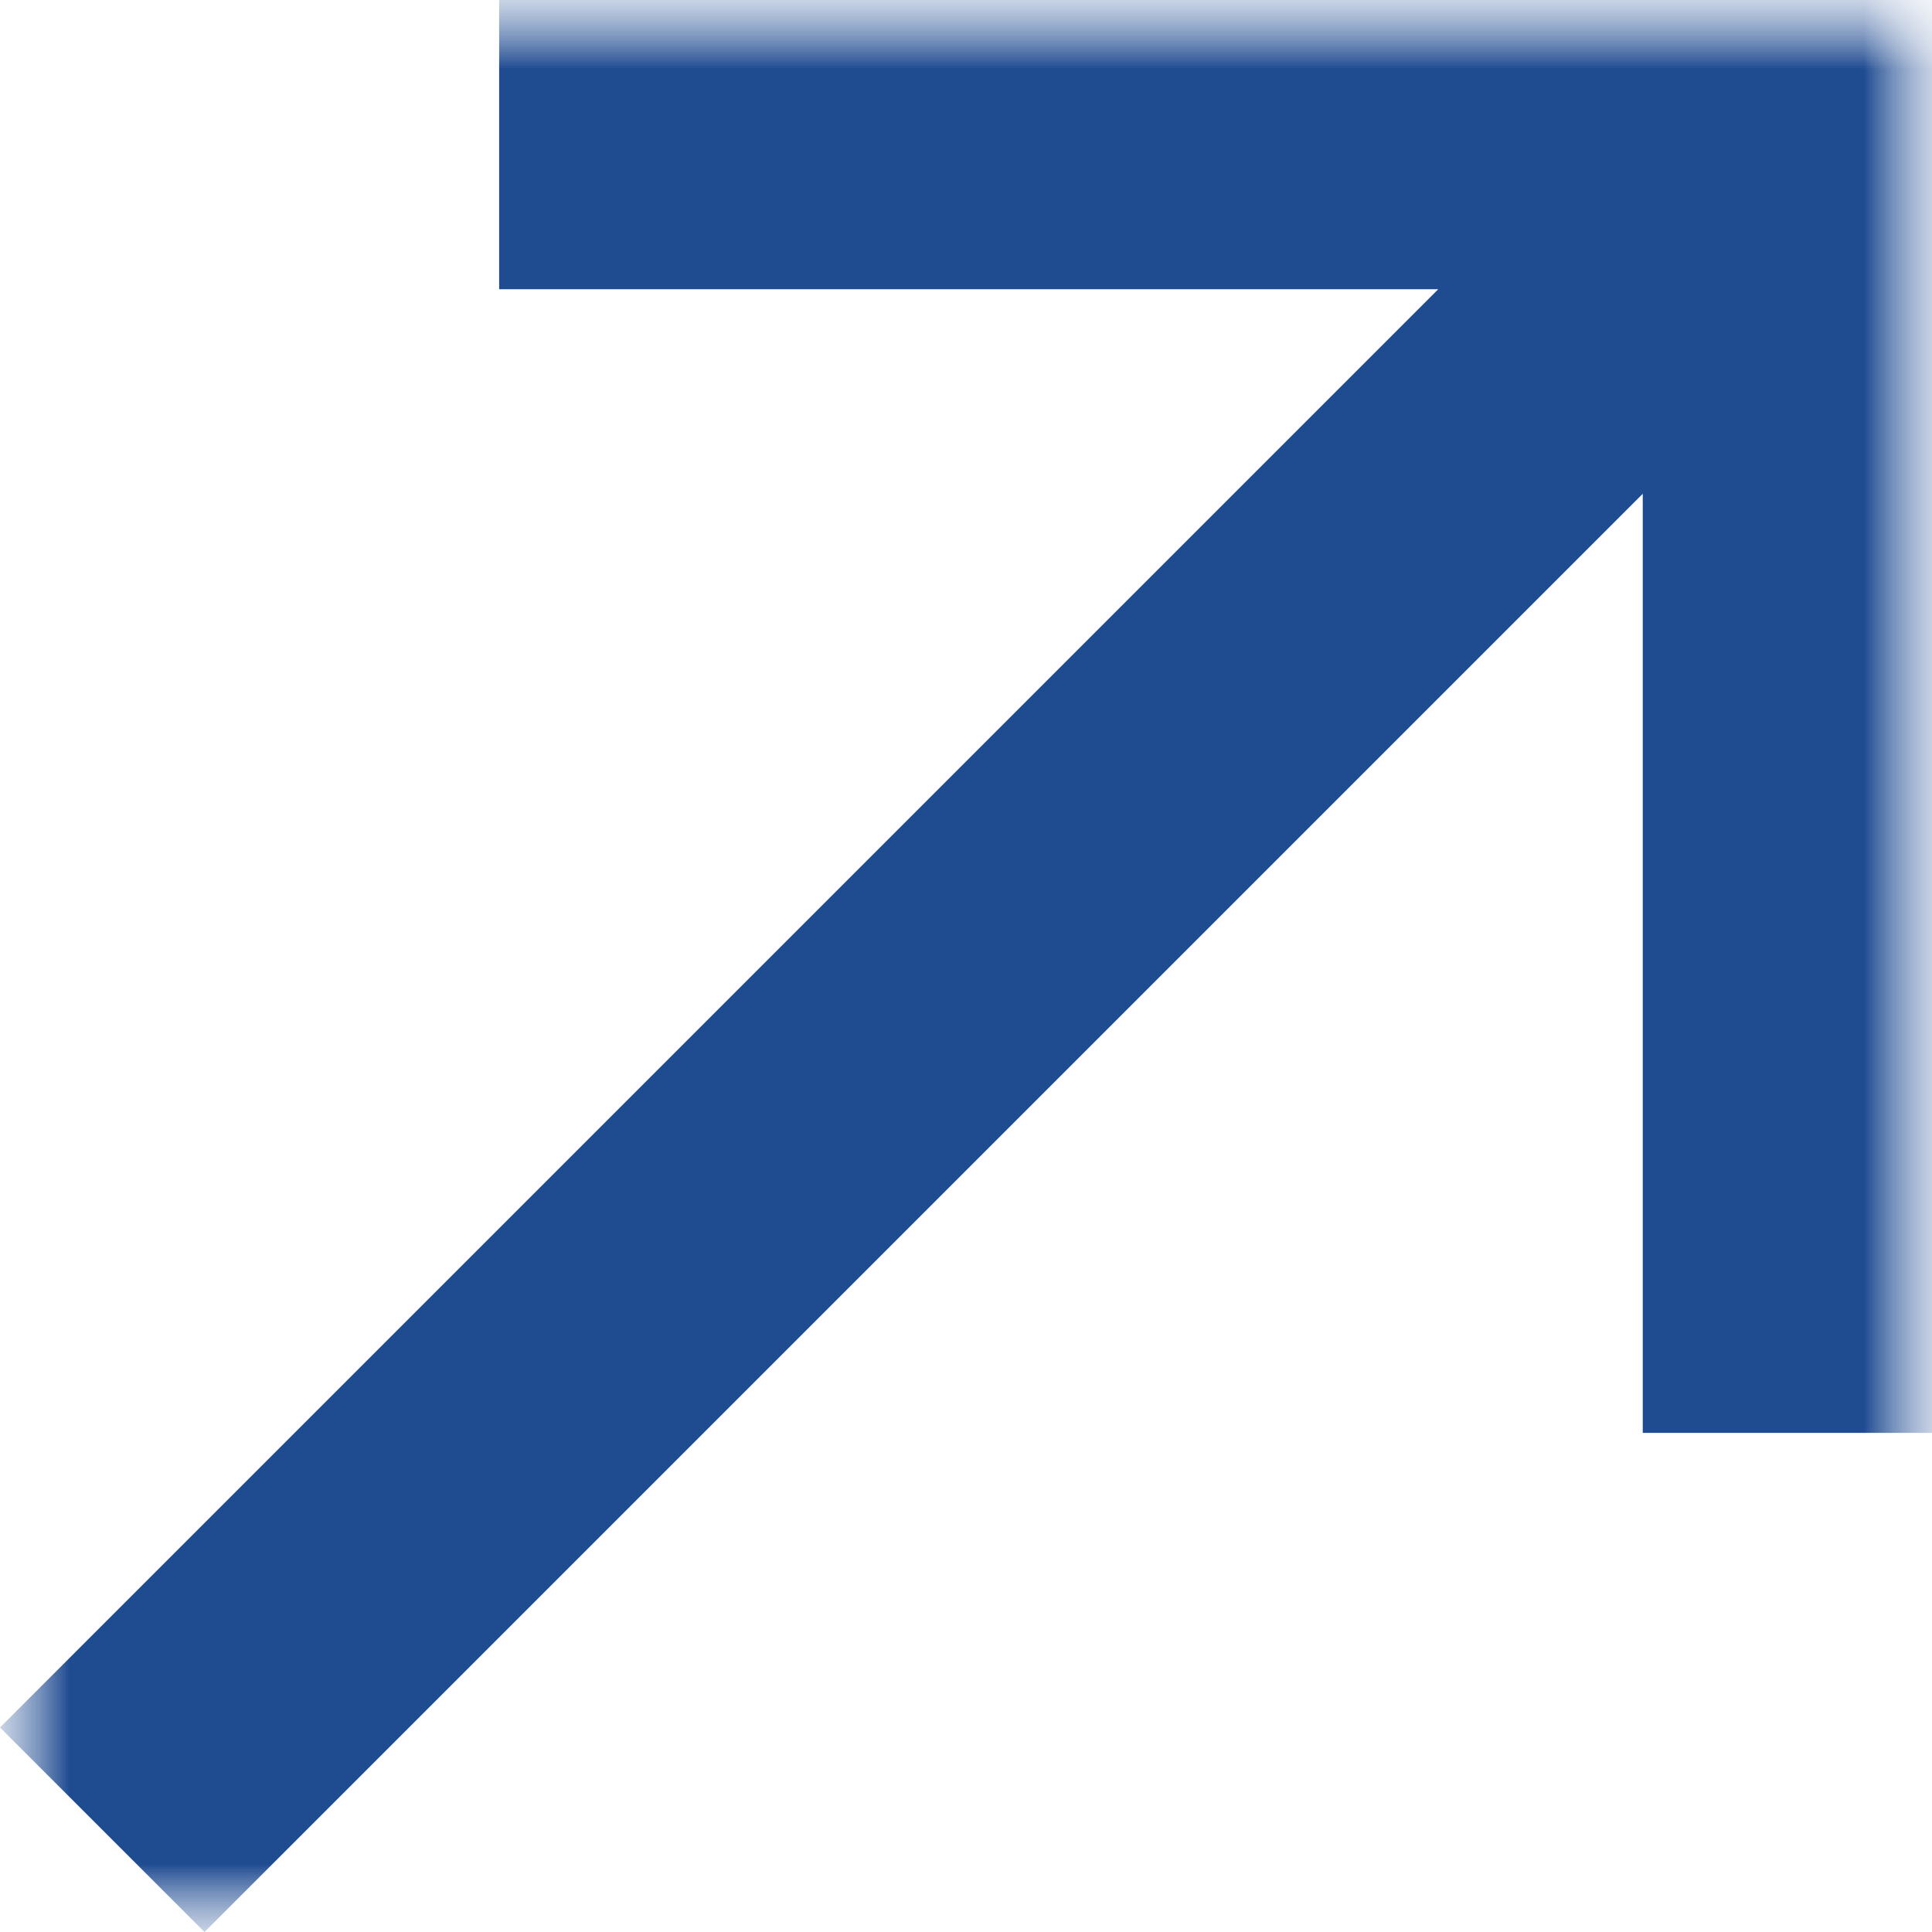 <svg width="14" height="14" viewBox="0 0 14 14" fill="none" xmlns="http://www.w3.org/2000/svg">
<g clip-path="url(#clip0_239_517)">
<mask id="mask0_239_517" style="mask-type:luminance" maskUnits="userSpaceOnUse" x="0" y="0" width="14" height="14">
<path d="M14 0H0V14H14V0Z" fill="white"/>
</mask>
<g mask="url(#mask0_239_517)">
<mask id="mask1_239_517" style="mask-type:luminance" maskUnits="userSpaceOnUse" x="0" y="0" width="14" height="14">
<path d="M14 0H0V14H14V0Z" fill="white"/>
</mask>
<g mask="url(#mask1_239_517)">
<path d="M0 12.518L10.422 2.096H3.617V0H14V10.383H11.904V3.578L1.482 14L0 12.518Z" fill="#1f4b91"/>
</g>
</g>
</g>
<defs>
<clipPath id="clip0_239_517">
<rect width="14" height="14" fill="white"/>
</clipPath>
</defs>
</svg>
